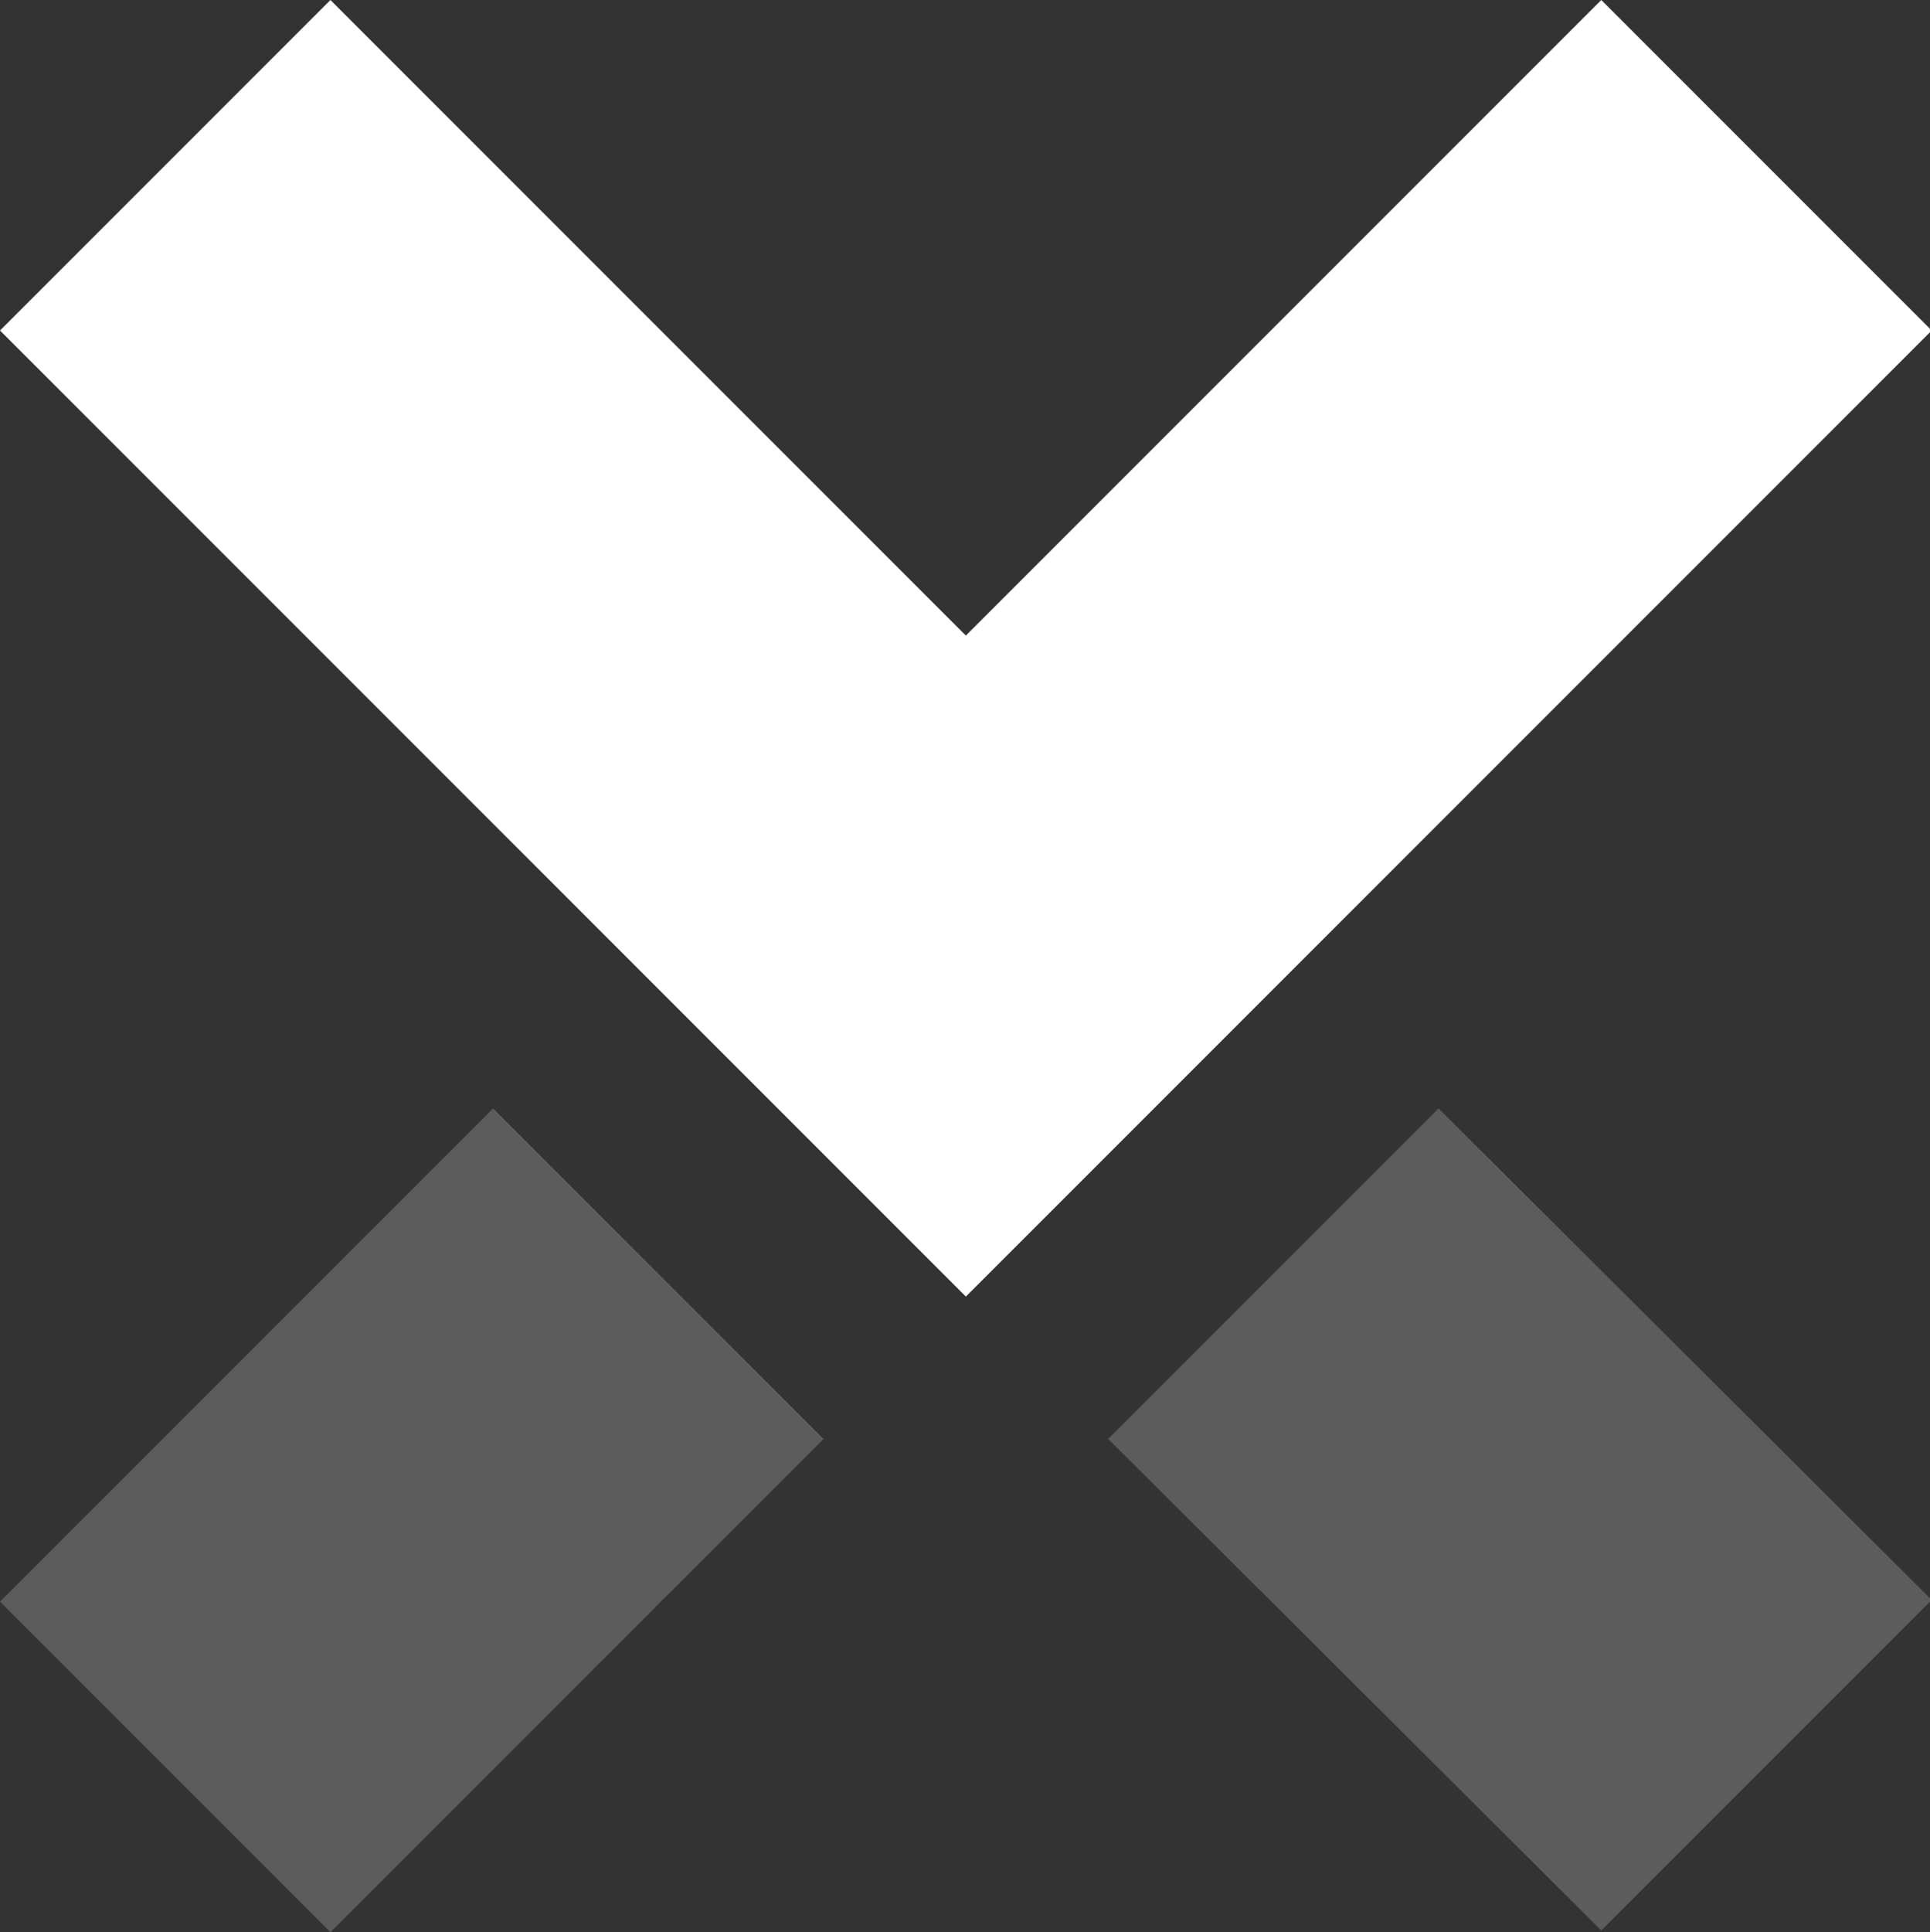 <svg id="Layer_2" xmlns="http://www.w3.org/2000/svg" version="1.1" viewBox="0 0 113.9 114"><rect x="0" y="0" width="113.9" height="114" fill="#333333" stroke="none"/><defs><style>.st1{fill:#fff;opacity:.2}</style></defs><g id="Laag_1"><path class="st1" d="M48.6 84.9L29.1 65.4 0 94.5 19.5 114l29.1-29.1z"/><path fill="#fff" d="M57 76.5l-57-57L19.5 0 57 37.5 94.5 0 114 19.5l-57 57z"/><path class="st1" d="M114 94.4l-29.1-29-19.5 19.5 29.1 29L114 94.4z"/></g></svg>